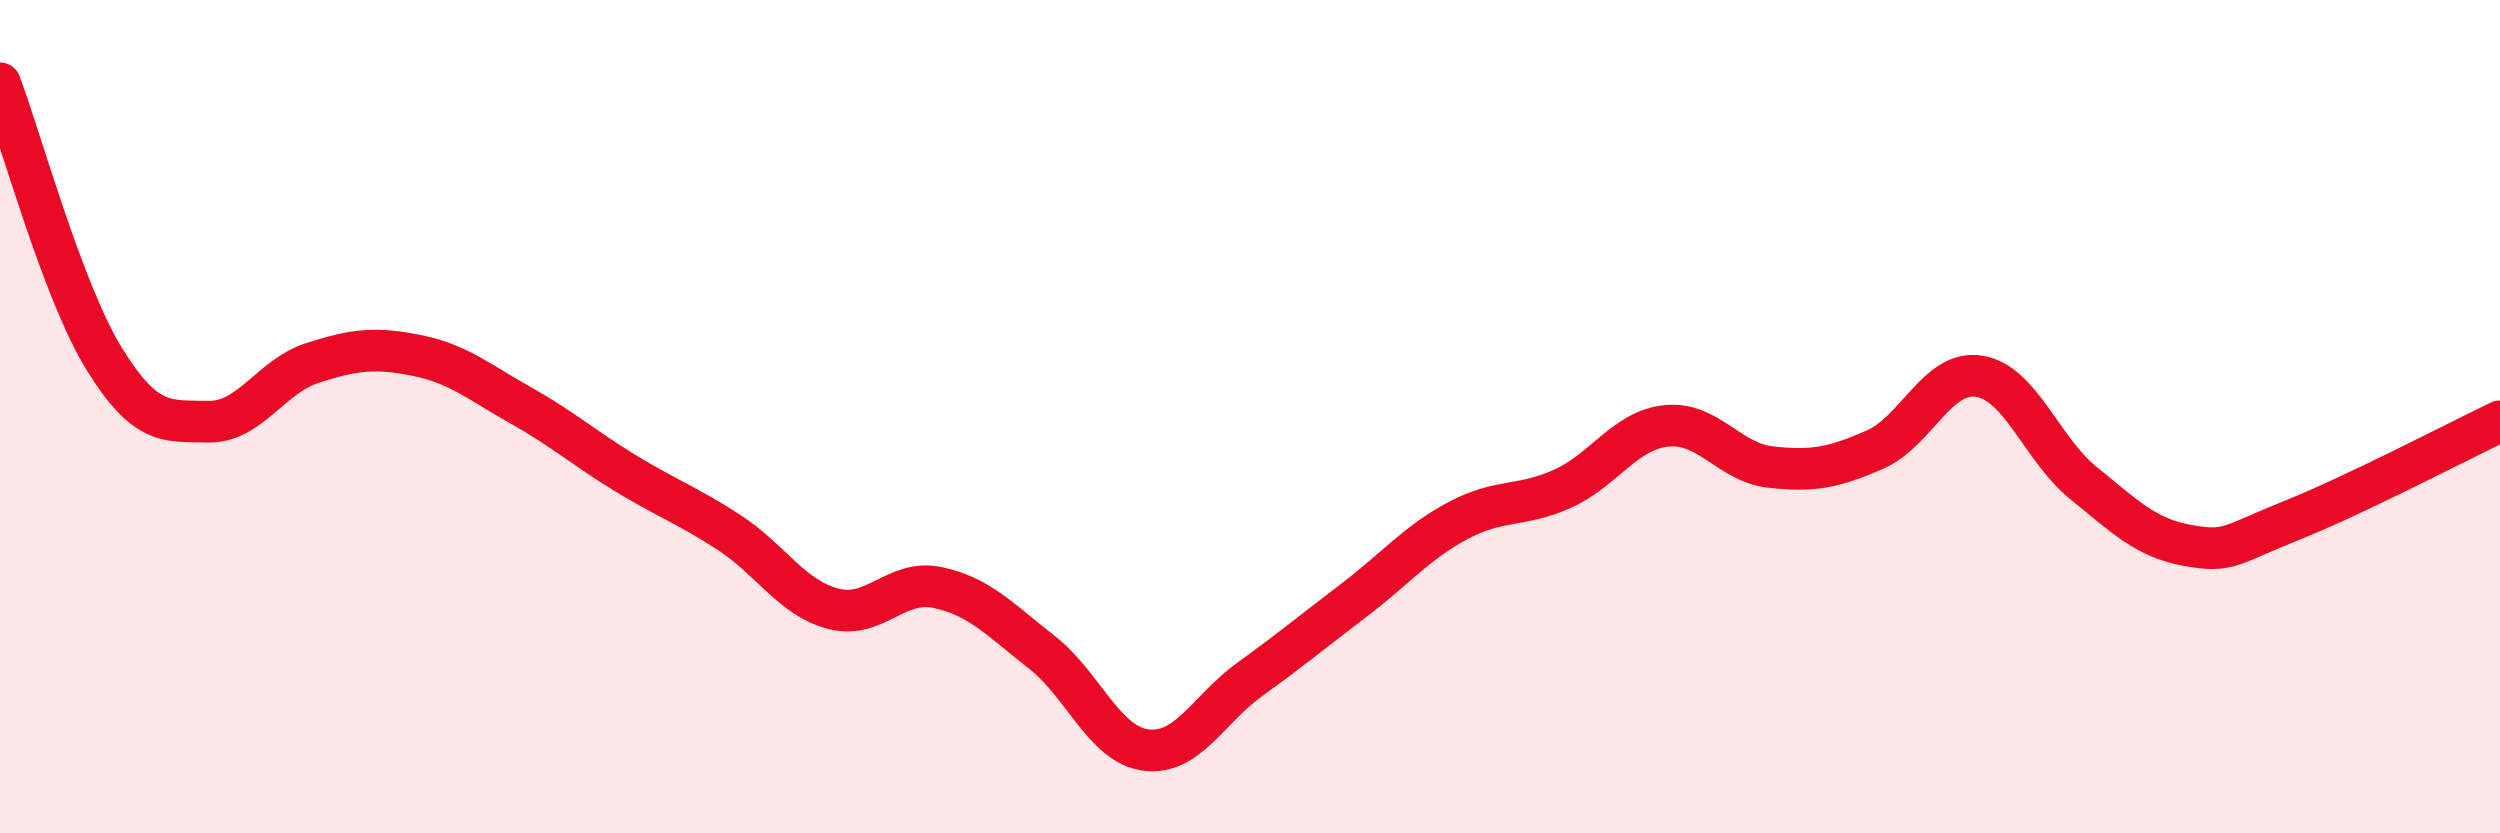 
    <svg width="60" height="20" viewBox="0 0 60 20" xmlns="http://www.w3.org/2000/svg">
      <path
        d="M 0,2 C 0.5,3.32 1.5,6.99 2.5,8.61 C 3.5,10.23 4,10.1 5,10.12 C 6,10.14 6.5,9.03 7.5,8.71 C 8.5,8.39 9,8.33 10,8.53 C 11,8.73 11.5,9.17 12.5,9.73 C 13.5,10.29 14,10.74 15,11.35 C 16,11.96 16.5,12.13 17.5,12.78 C 18.5,13.43 19,14.35 20,14.61 C 21,14.87 21.5,13.89 22.5,14.1 C 23.5,14.31 24,14.87 25,15.65 C 26,16.43 26.5,17.87 27.5,18 C 28.5,18.13 29,17.02 30,16.3 C 31,15.58 31.5,15.16 32.5,14.4 C 33.5,13.64 34,13.02 35,12.49 C 36,11.96 36.5,12.18 37.5,11.73 C 38.5,11.28 39,10.32 40,10.22 C 41,10.12 41.5,11.1 42.5,11.21 C 43.5,11.32 44,11.23 45,10.79 C 46,10.35 46.5,8.87 47.5,9.03 C 48.5,9.19 49,10.78 50,11.59 C 51,12.4 51.5,12.91 52.5,13.09 C 53.5,13.27 53.5,13.09 55,12.49 C 56.5,11.89 59,10.59 60,10.11L60 20L0 20Z"
        fill="#EB0A25"
        opacity="0.1"
        stroke-linecap="round"
        stroke-linejoin="round"
      />
      <path
        d="M 0,2 C 0.5,3.32 1.5,6.99 2.5,8.61 C 3.5,10.23 4,10.1 5,10.12 C 6,10.14 6.5,9.03 7.5,8.71 C 8.5,8.39 9,8.33 10,8.53 C 11,8.73 11.5,9.17 12.5,9.73 C 13.5,10.29 14,10.74 15,11.35 C 16,11.96 16.5,12.13 17.5,12.78 C 18.5,13.43 19,14.35 20,14.61 C 21,14.87 21.5,13.89 22.5,14.1 C 23.5,14.31 24,14.87 25,15.65 C 26,16.43 26.5,17.87 27.5,18 C 28.5,18.13 29,17.02 30,16.3 C 31,15.58 31.5,15.16 32.5,14.4 C 33.5,13.64 34,13.02 35,12.49 C 36,11.96 36.5,12.18 37.5,11.73 C 38.5,11.28 39,10.32 40,10.22 C 41,10.12 41.5,11.1 42.5,11.21 C 43.5,11.32 44,11.23 45,10.79 C 46,10.35 46.5,8.87 47.5,9.03 C 48.5,9.19 49,10.78 50,11.59 C 51,12.4 51.5,12.91 52.5,13.09 C 53.5,13.27 53.5,13.09 55,12.49 C 56.5,11.89 59,10.59 60,10.11"
        stroke="#EB0A25"
        stroke-width="1"
        fill="none"
        stroke-linecap="round"
        stroke-linejoin="round"
      />
    </svg>
  